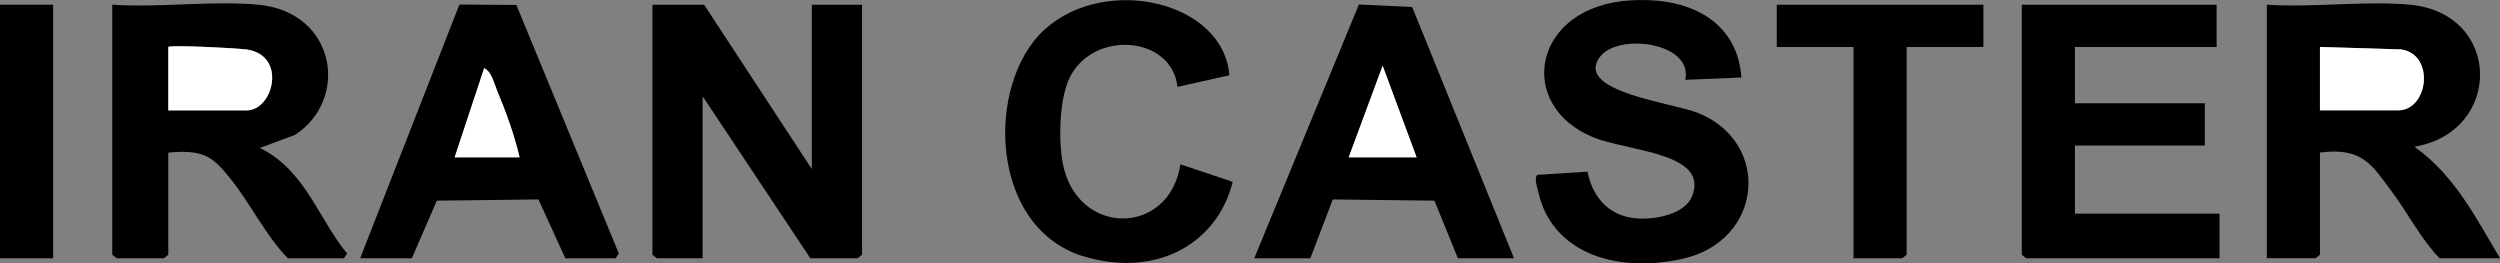 <svg xmlns="http://www.w3.org/2000/svg" id="Layer_2" data-name="Layer 2" viewBox="0 0 510.45 53.77"><rect x="0" y="0" width="510.45" height="53.77" fill="#808080" stroke="none"/><defs><style>      .cls-1 {        fill: #fff;      }    </style></defs><g id="Layer_1-2" data-name="Layer 1"><path d="M52.74.96c15.92,1.5,18.64,19.34,7.5,26.58l-7.19,2.66c9.32,4.56,11.99,14.54,17.82,21.56l-.65.98h-11.45c-4.78-5-7.59-11.16-11.87-16.45-3.52-4.35-5.38-5.79-12.54-5.13v20.85l-.9.72h-9.64l-.9-.72V.96c9.42.65,20.63-.87,29.84,0ZM34.36,9.59v12.94h15.97c5.52,0,8.33-11.31-.04-12.44-1.94-.26-15.37-.96-15.94-.51Z"></path><polygon points="165.76 34.52 165.76 .96 176.01 .96 176.01 52.01 175.1 52.73 165.46 52.73 143.46 19.65 143.46 52.73 134.11 52.73 133.21 52.01 133.21 .96 143.76 .96 165.76 34.52"></polygon><path d="M492.07.96c18.88,1.78,18.97,25.95.91,29,8.43,6.02,12.66,14.79,17.48,22.77h-12.36c-3.97-4.17-6.45-9.24-9.84-13.75-3.78-5.03-5.8-9-14.57-7.83v20.85l-.9.72h-9.95V.96c9.24.63,20.21-.85,29.23,0ZM473.69,22.53h15.97c6.15,0,7.59-11.46.57-12.44l-16.55-.5v12.94Z"></path><path d="M355.55,15.82l-11.45.48c1.67-7.63-13.82-9.73-17.51-4.58-5.04,7.03,15.02,9.27,20.15,11.35,15.05,6.12,13.23,26.23-3.36,29.81-14.1,3.04-26.54-1.71-29.23-13.47-.19-.82-1.04-3.32-.21-3.71l10.22-.65c.78,4.45,3.79,9.07,10,9.54,4.12.31,9.85-.97,11.29-4.44,3.73-8.98-13.01-9.23-20.05-12.08-16.14-6.54-12.49-26.87,7.63-28,13.3-.75,21.8,5.23,22.53,15.75Z"></path><polygon points="452.59 .96 452.59 9.59 423.66 9.59 423.66 21.09 450.18 21.09 450.18 29.72 423.66 29.72 423.66 43.62 453.19 43.62 453.19 52.73 413.71 52.73 412.81 52.01 412.81 .96 452.59 .96"></polygon><path d="M309.13,52.73h-11.45l-4.8-11.76-20.75-.25-4.59,12.02h-11.45L277.46.92l10.88.51,20.79,51.3ZM289.24,32.12l-6.93-18.7-6.93,18.7h13.86Z"></path><path d="M73.54,52.73L93.8.93l11.63.08,20.92,50.74-.67.99h-10.25l-5.49-12.02-20.75.25-5.1,11.76h-10.55ZM106.09,32.12c-1.06-4.57-2.83-9.38-4.66-13.79-.59-1.41-1.02-3.62-2.57-4.43l-6.03,18.22h13.26Z"></path><path d="M240.42,17.74c-1.16-10.47-17.17-11.67-22-1.92-2.15,4.35-2.31,12.78-1.44,17.44,2.81,15.1,21.77,15.06,24.04.3l10.67,3.57c-2.88,11.8-14.52,19.67-29.95,15.36-19.89-5.56-20.64-35.41-8.43-46.48,12.41-11.25,36.51-5.77,37.7,9.36l-10.59,2.37Z"></path><polygon points="404.97 .96 404.97 9.59 389.3 9.59 389.3 52.01 388.4 52.73 378.45 52.73 378.45 9.59 362.78 9.59 362.78 .96 404.97 .96"></polygon><rect y=".96" width="10.85" height="51.78"></rect><path class="cls-1" d="M34.36,9.59c.56-.45,13.99.25,15.94.51,8.37,1.13,5.55,12.44.04,12.44h-15.97v-12.94Z"></path><path class="cls-1" d="M473.69,22.53v-12.94l16.55.5c7.02.99,5.57,12.44-.57,12.44h-15.97Z"></path><polygon class="cls-1" points="289.24 32.12 275.38 32.12 282.31 13.42 289.24 32.12"></polygon><path class="cls-1" d="M106.09,32.12h-13.26l6.03-18.22c1.54.8,1.98,3.02,2.57,4.43,1.84,4.41,3.61,9.22,4.66,13.79Z"></path></g></svg>